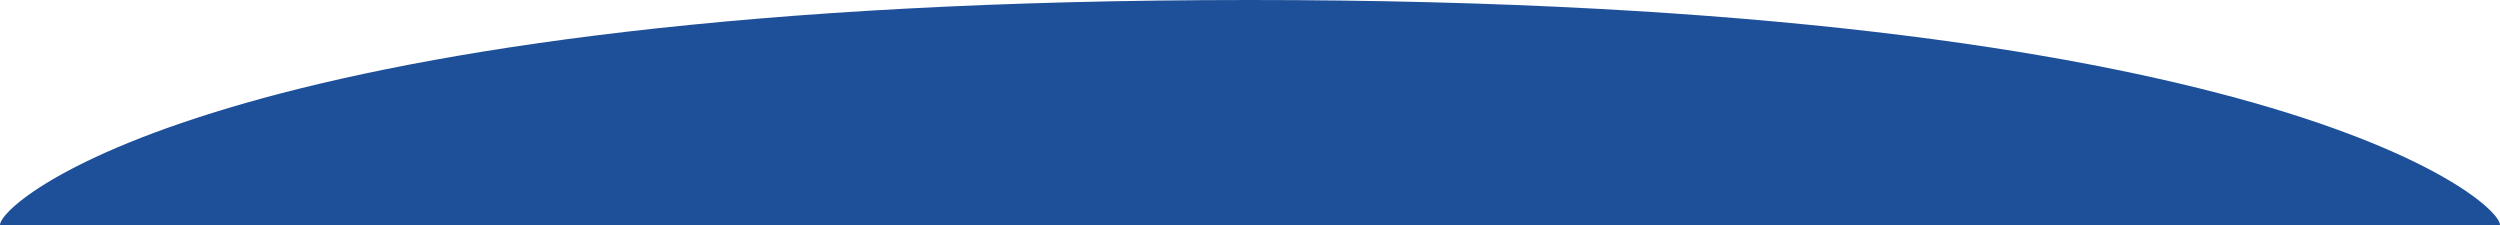 <?xml version="1.0" encoding="UTF-8"?>
<!DOCTYPE svg PUBLIC "-//W3C//DTD SVG 1.1//EN" "http://www.w3.org/Graphics/SVG/1.1/DTD/svg11.dtd">
<svg version="1.1" xmlns="http://www.w3.org/2000/svg" xmlns:xlink="http://www.w3.org/1999/xlink" width="200" height="18"  xml:space="preserve" id="backgroundcurve" preserveAspectRatio="none">
    <!-- Generated by PaintCode - http://www.paintcodeapp.com -->
    <path id="backgroundcurve-bezier" stroke="none" fill="rgb(30, 80, 154)" d="M 200,18 L 0,18 C 0,15.98 19.03,-0 100,-0 180.97,-0 200,15.98 200,18 Z M 200,18" />
</svg>
